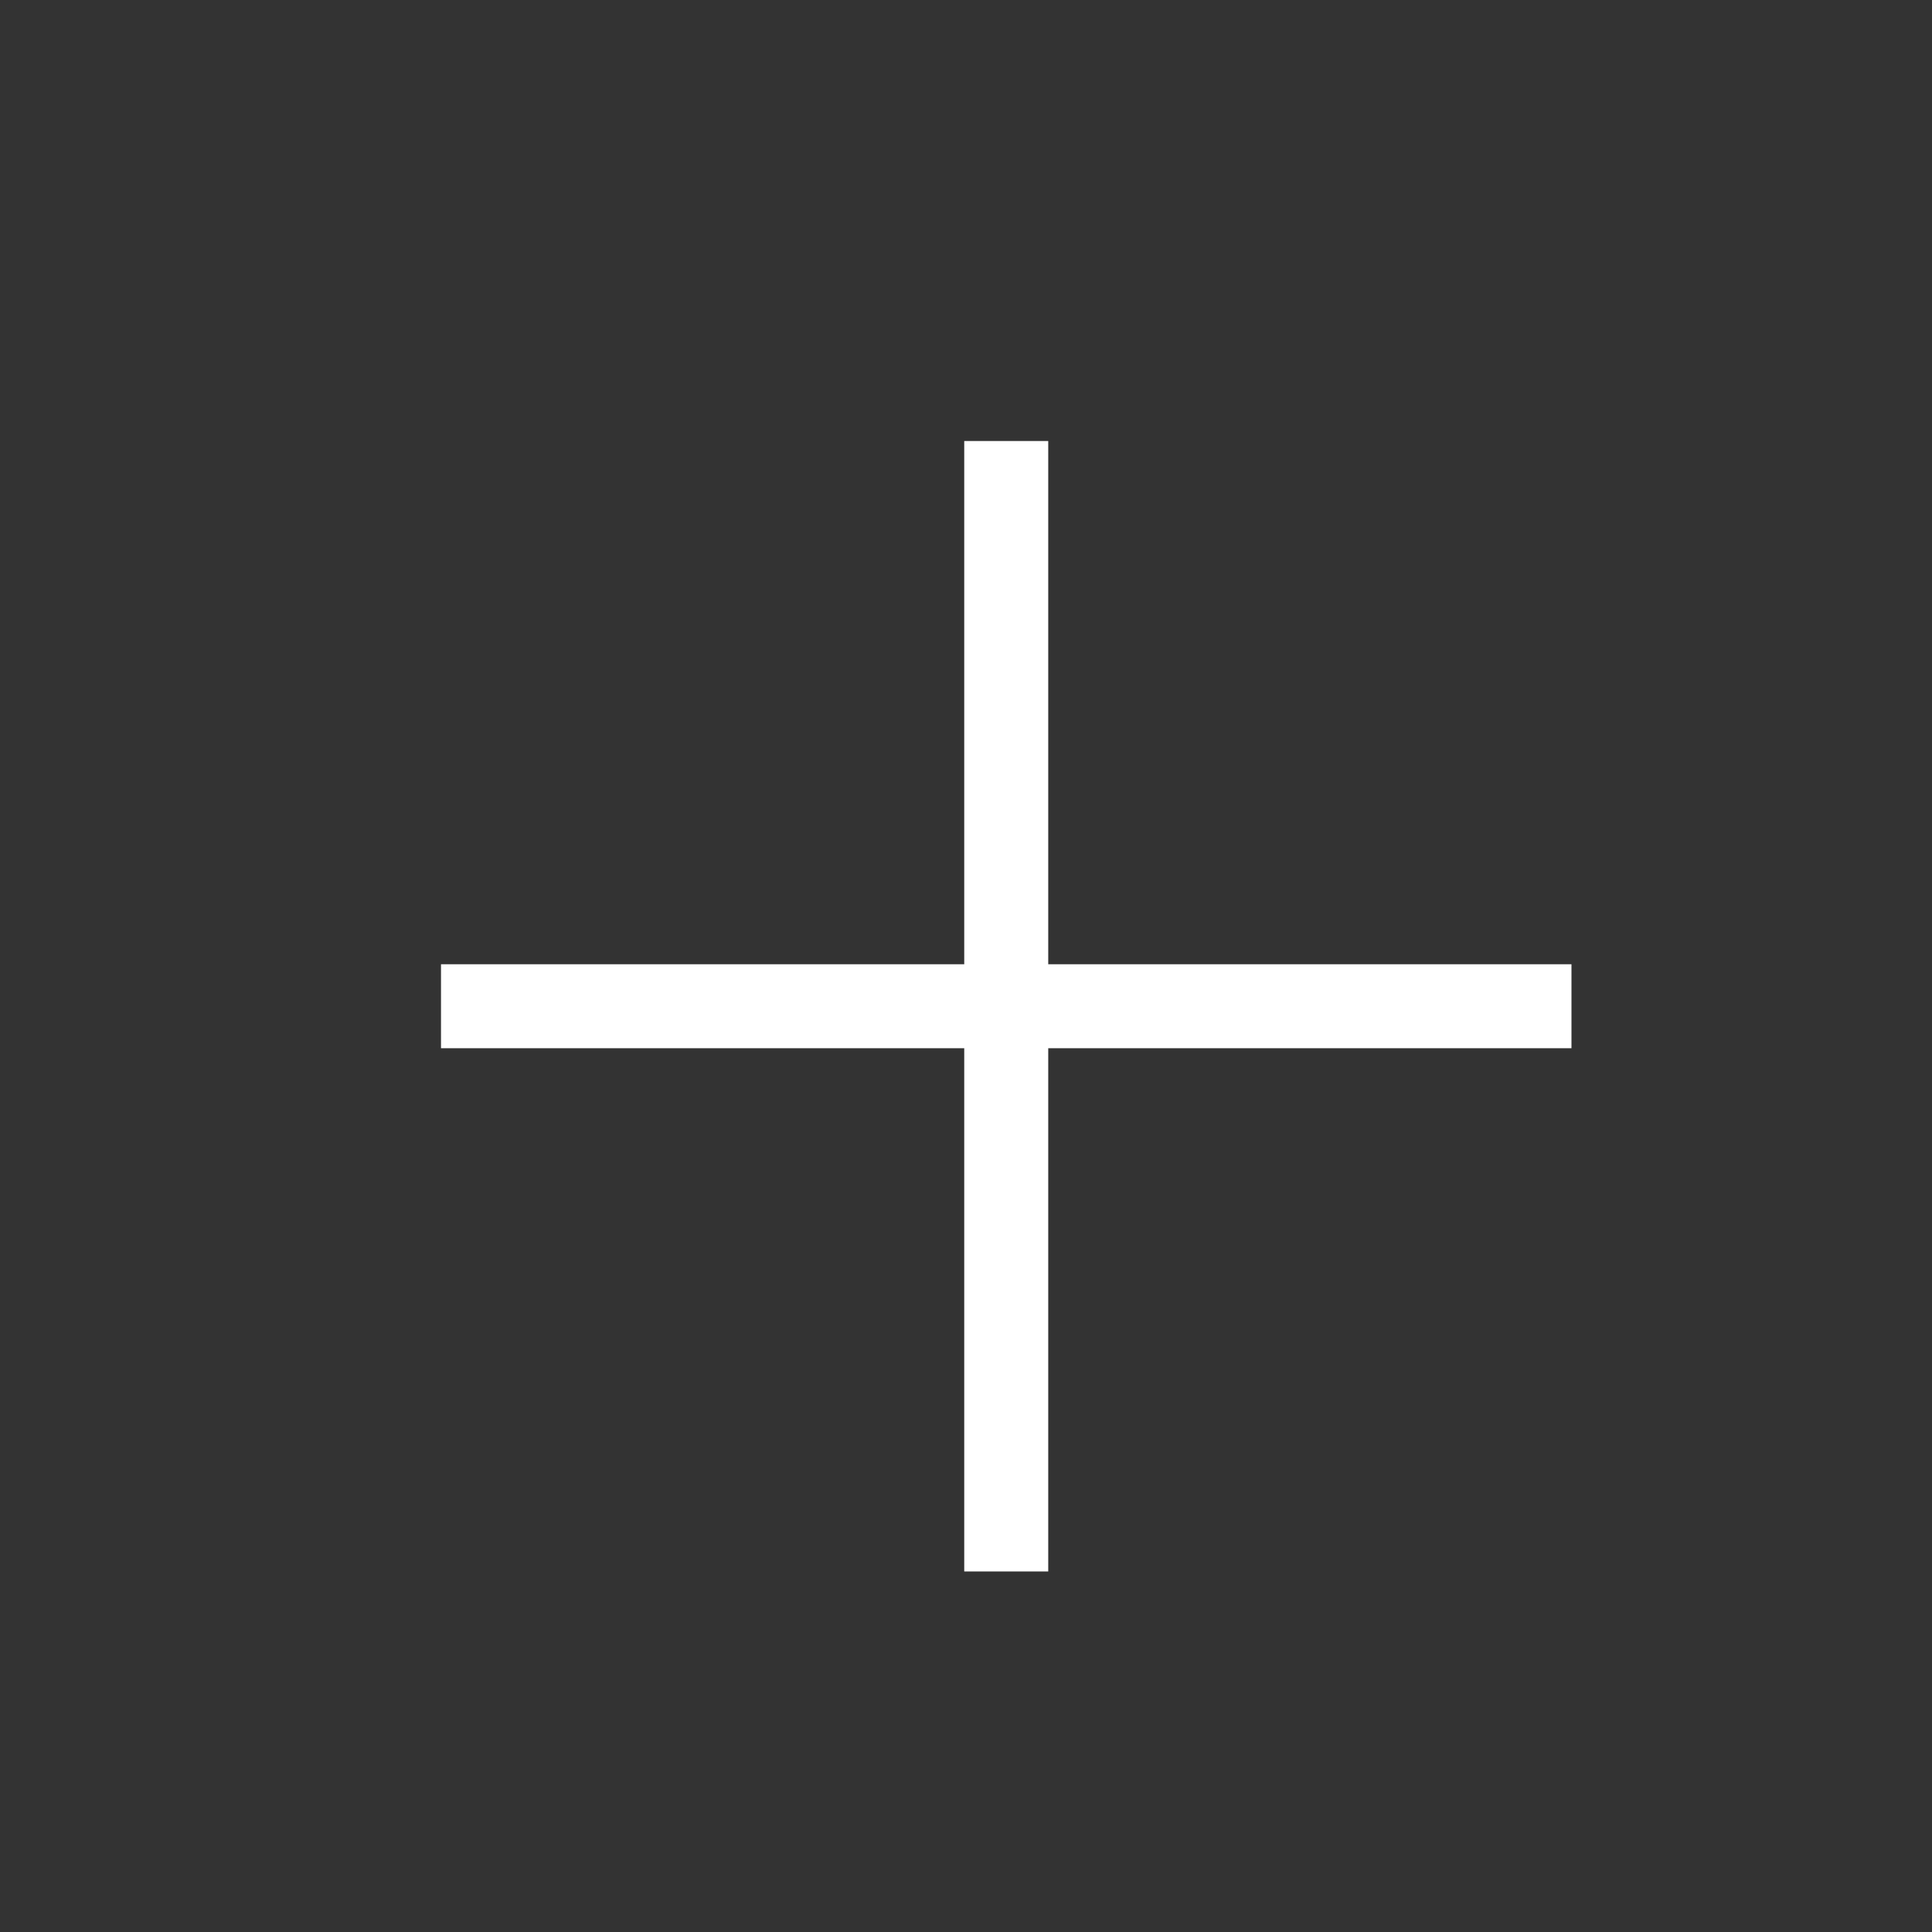 <svg width="23" height="23" viewBox="0 0 23 23" fill="none" xmlns="http://www.w3.org/2000/svg">
<rect x="0" y="0" width="23" height="23" fill="#333333" stroke="none"/>
<path d="M5.75 11.979H11.979M18.208 11.979H11.979M11.979 11.979V5.75M11.979 11.979V18.208" stroke="white" stroke-linecap="square" stroke-linejoin="round"/>
</svg>
